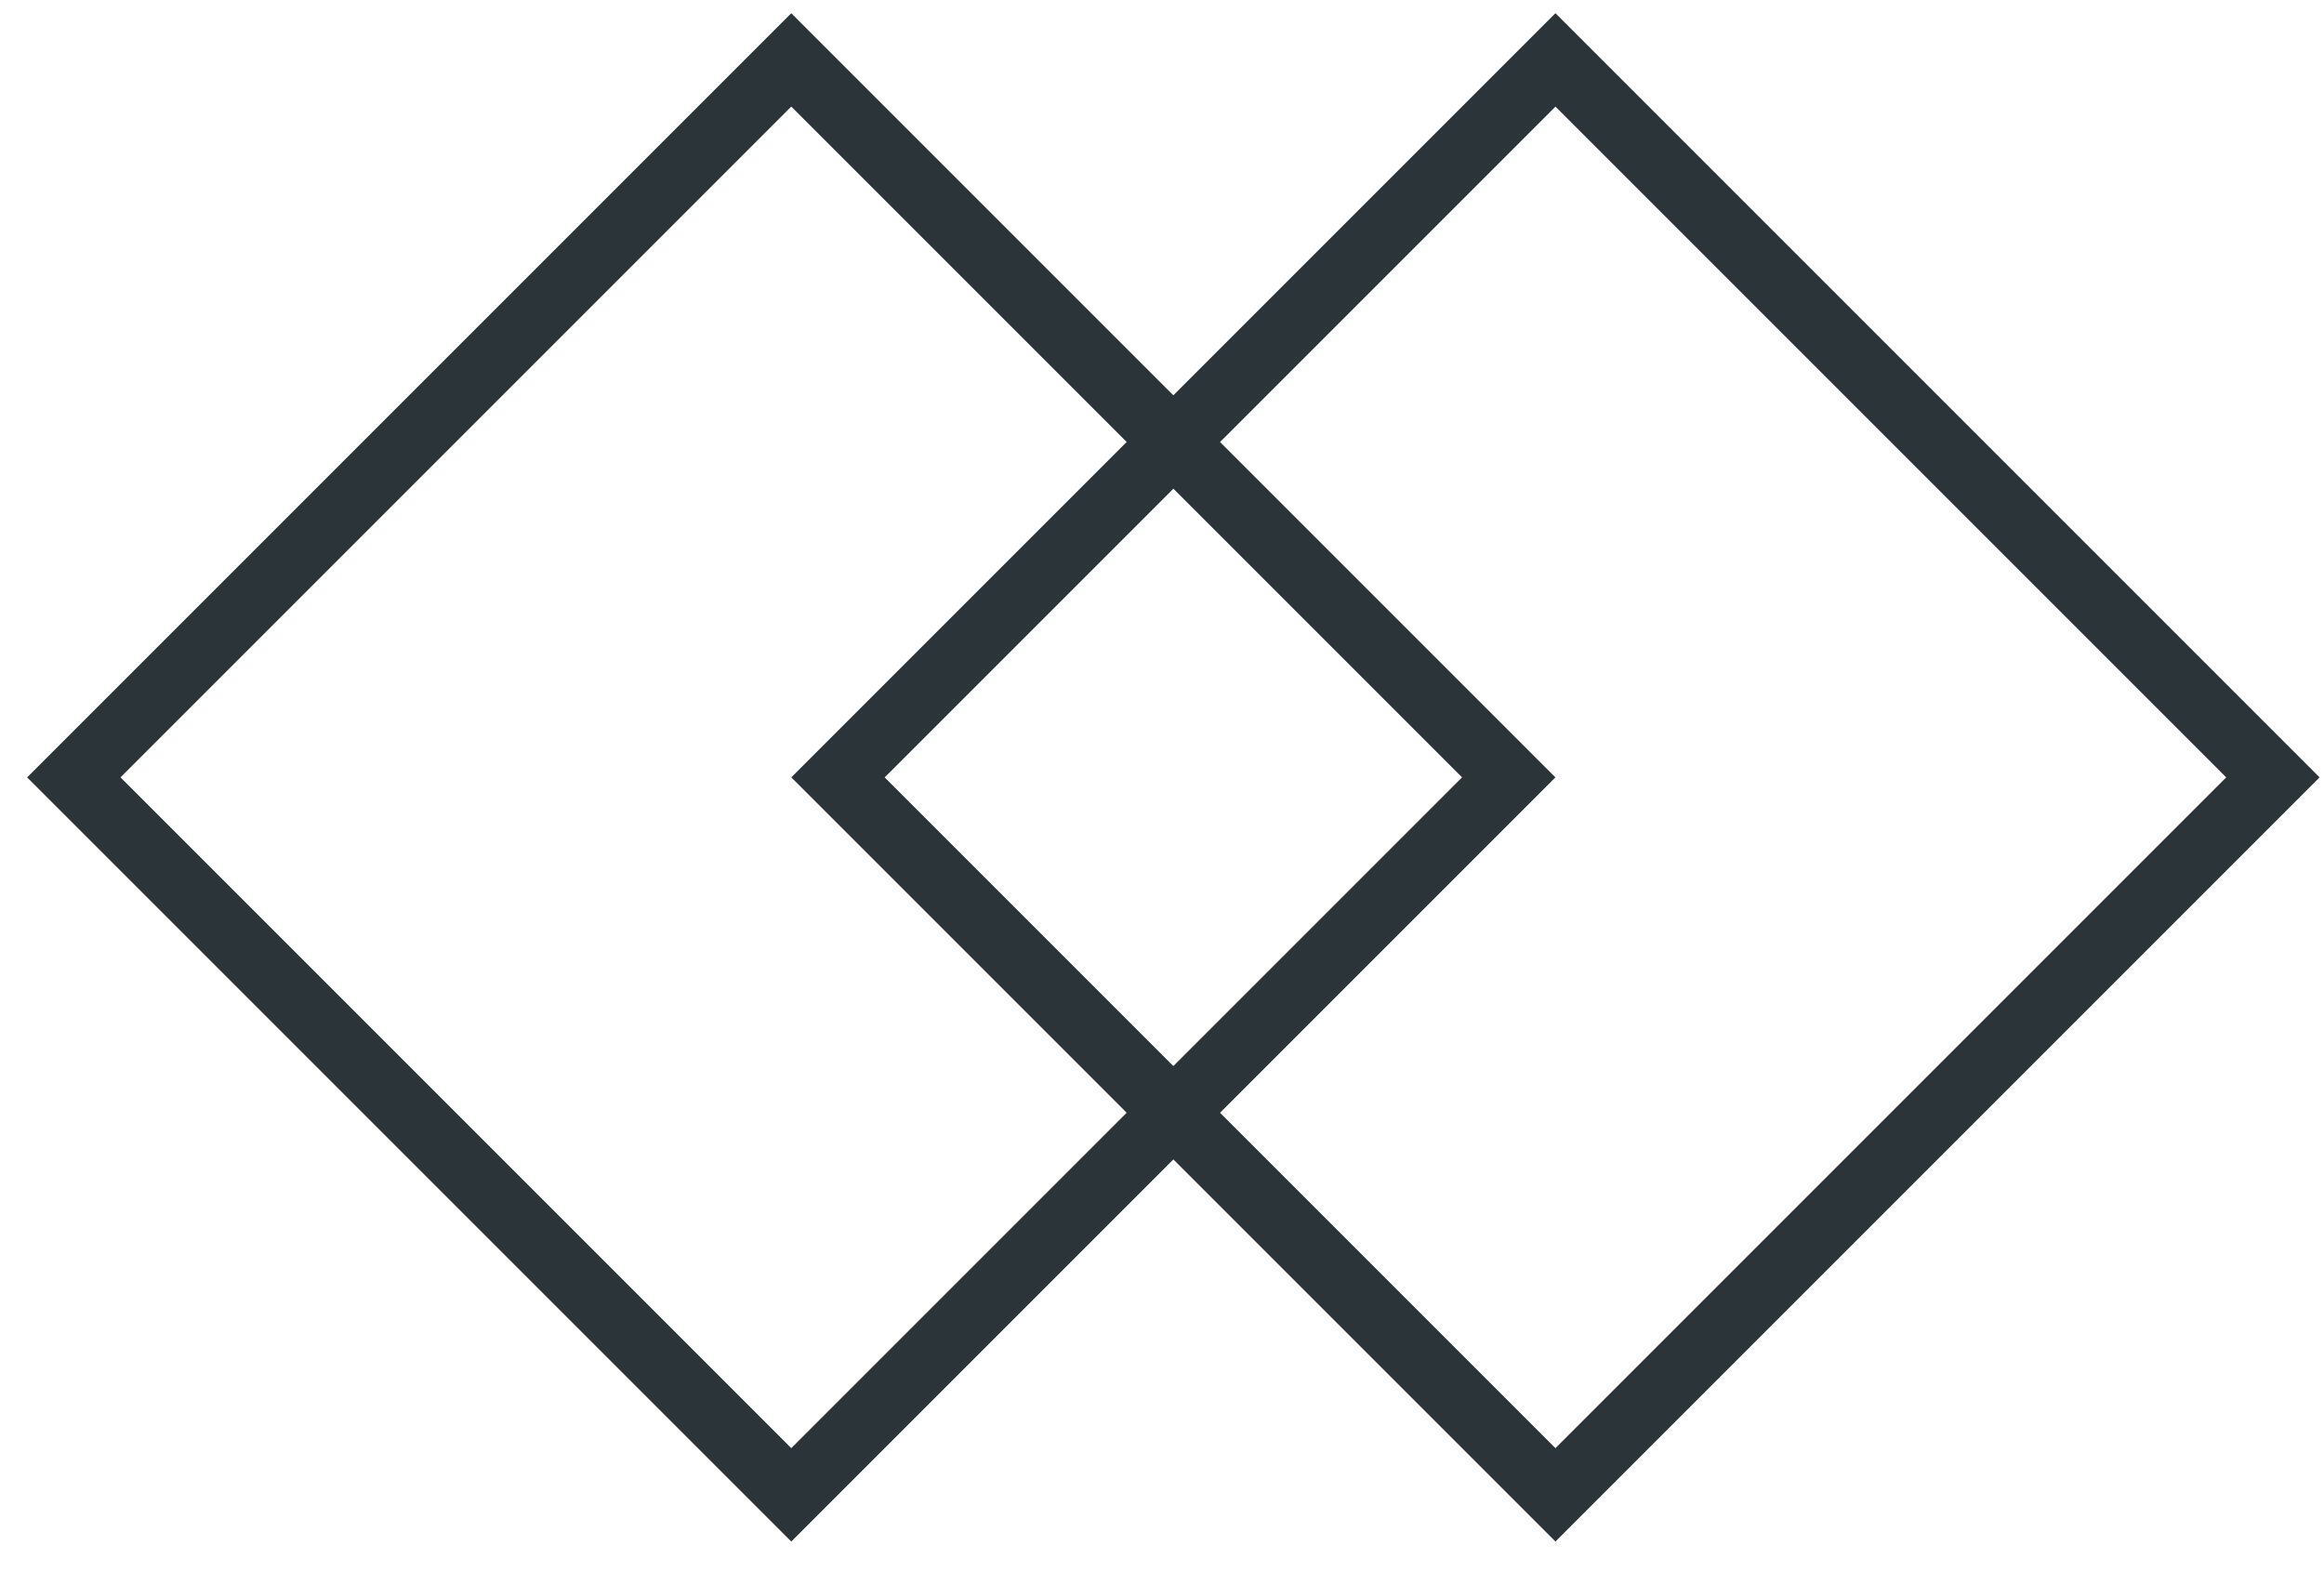 <svg width="44" height="30" viewBox="0 0 44 30" fill="none" xmlns="http://www.w3.org/2000/svg">
<rect x="14.981" y="1.134" width="19.21" height="19.21" transform="rotate(45 14.981 1.134)" stroke="#2B3438" stroke-width="1.25"/>
<rect x="29.449" y="1.134" width="19.21" height="19.21" transform="rotate(45 29.449 1.134)" stroke="#2B3438" stroke-width="1.25"/>
</svg>

